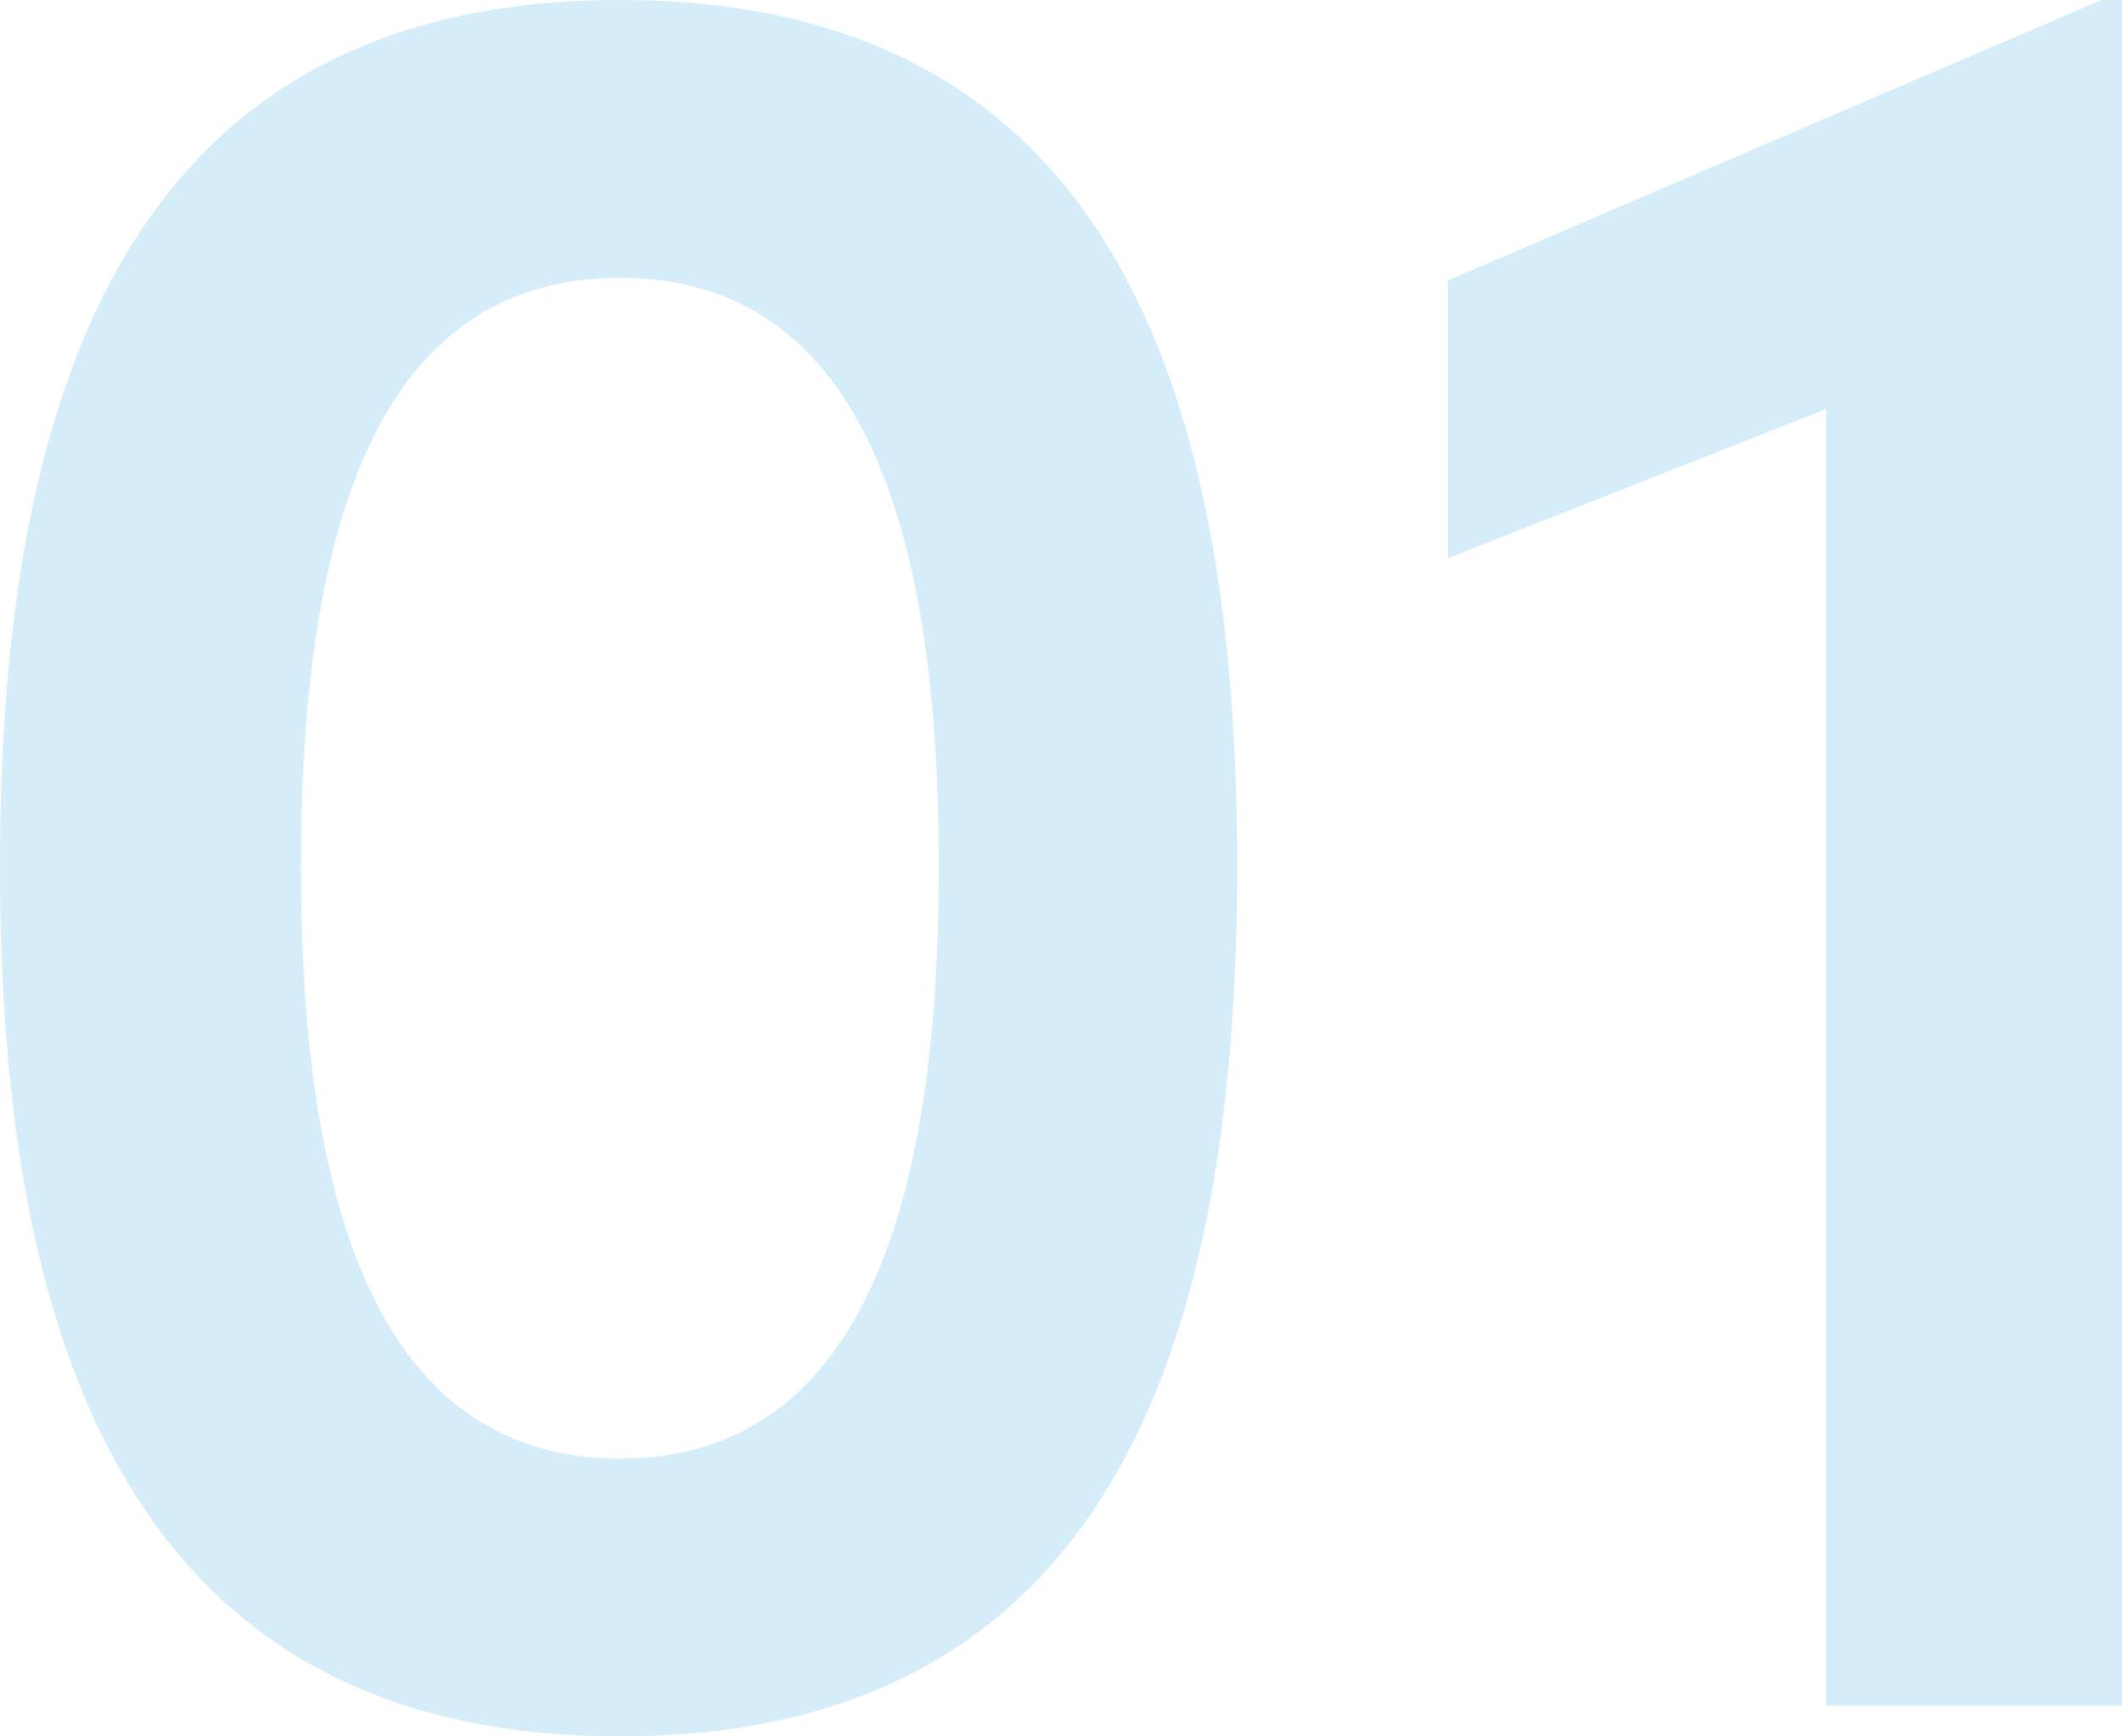 <svg xmlns="http://www.w3.org/2000/svg" width="41.25" height="33.75" viewBox="0 0 41.25 33.75">
  <path id="パス_1540" data-name="パス 1540" d="M14.75.6c9.5,0,12-7.6,12-16.9,0-9.35-2.5-16.85-12-16.85S2.7-25.65,2.7-16.3C2.7-7,5.25.6,14.75.6Zm0-5.4c-4.85,0-6.2-5.25-6.2-11.5,0-6.3,1.35-11.45,6.2-11.45s6.2,5.15,6.2,11.45C20.95-10.05,19.6-4.8,14.75-4.8Zm16.1-22.9v5.4l7.35-2.9V0h5.75V-33.15h-.4Z" transform="translate(-2.7 33.15)" fill="#d4edf9"/>
</svg>
